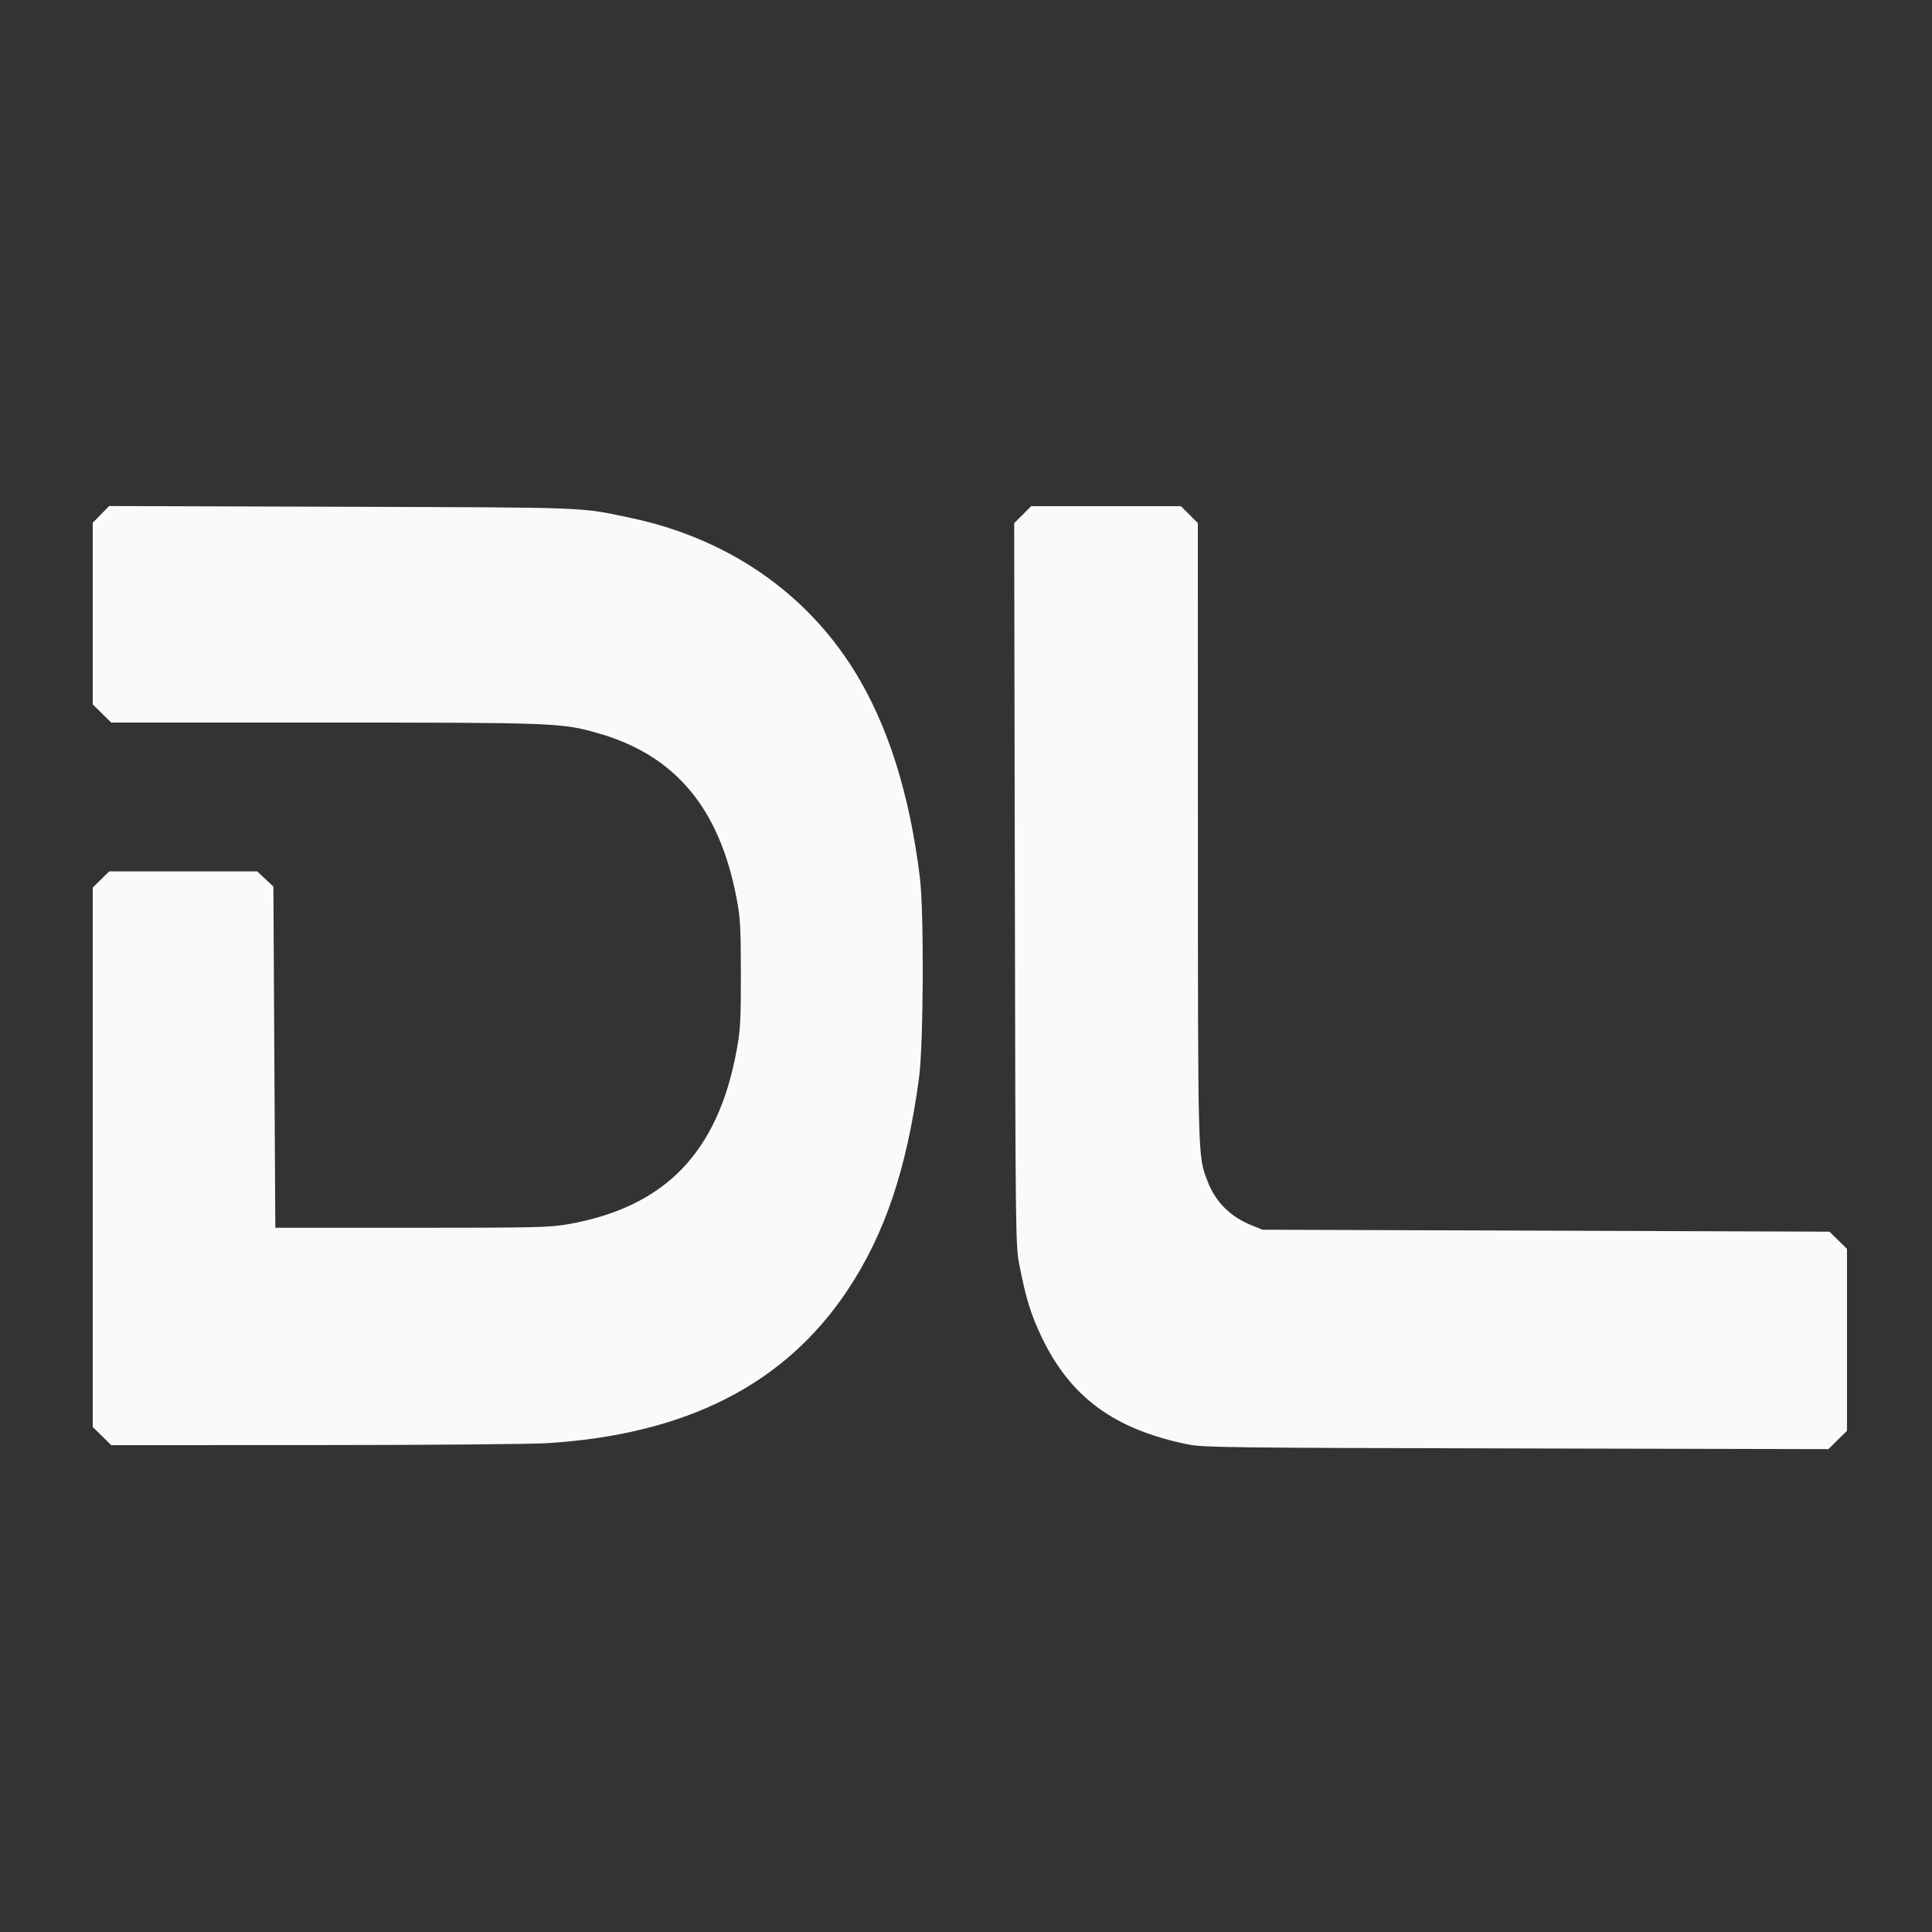 <?xml version="1.0" encoding="UTF-8" standalone="yes"?>
<svg width="1000" height="1000" viewBox="0 0 1000 1000" version="1.2" baseProfile="tiny-ps" xmlns="http://www.w3.org/2000/svg">
  <rect x="0" y="0" width="1000" height="1000" fill="#333333" stroke="none"/>
  <title>Debrid-Link</title>
  <path d="M 52.249 266.247 L 48 270.576 48 317.575 L 48 364.575 52.784 369.288 L 57.569 374 167.733 374 C 287.266 374, 290.761 374.136, 309.635 379.533 C 349.452 390.919, 372.358 418.223, 381.244 464.893 C 383.185 475.084, 383.457 479.854, 383.476 504 C 383.494 528.036, 383.221 533.011, 381.307 543.500 C 371.630 596.520, 344.241 624.801, 294 633.650 C 284.448 635.333, 277.137 635.500, 213 635.500 L 142.500 635.500 142 547.178 L 141.500 458.856 137.289 454.928 L 133.077 451 94.827 451 L 56.576 451 52.288 455.208 L 48 459.416 48 598.996 L 48 738.575 52.784 743.288 L 57.569 748 162.534 747.974 C 220.265 747.960, 274.475 747.519, 283 746.995 C 355.108 742.564, 406.198 716.595, 438.621 667.892 C 458.007 638.772, 469.277 605.347, 475.676 558 C 478.007 540.749, 478.326 472.270, 476.158 454.500 C 470.812 410.682, 459.527 375.080, 442.096 347.039 C 416.782 306.316, 376.159 278.568, 326.500 268.080 C 299.715 262.422, 307.056 262.706, 176.999 262.297 L 56.497 261.918 52.249 266.247 M 529.338 266.399 L 524.940 270.797 525.278 457.649 C 525.616 644.307, 525.619 644.511, 527.775 655.500 C 531.032 672.108, 533.623 680.463, 539.051 691.862 C 553.951 723.157, 576.735 739.891, 615 747.643 C 622.789 749.221, 637.004 749.395, 784.931 749.717 L 946.361 750.069 951.181 745.322 L 956 740.575 956 693.496 L 956 646.416 951.458 641.958 L 946.915 637.500 800.208 637 L 653.500 636.500 647.718 634.166 C 636.737 629.734, 629.025 621.973, 624.980 611.282 C 619.978 598.065, 620.072 601.518, 620.035 430.618 L 620 270.737 615.632 266.368 L 611.263 262 572.500 262 L 533.737 262 529.338 266.399" stroke="none" fill="#fafafa" fill-rule="evenodd"/>
</svg>